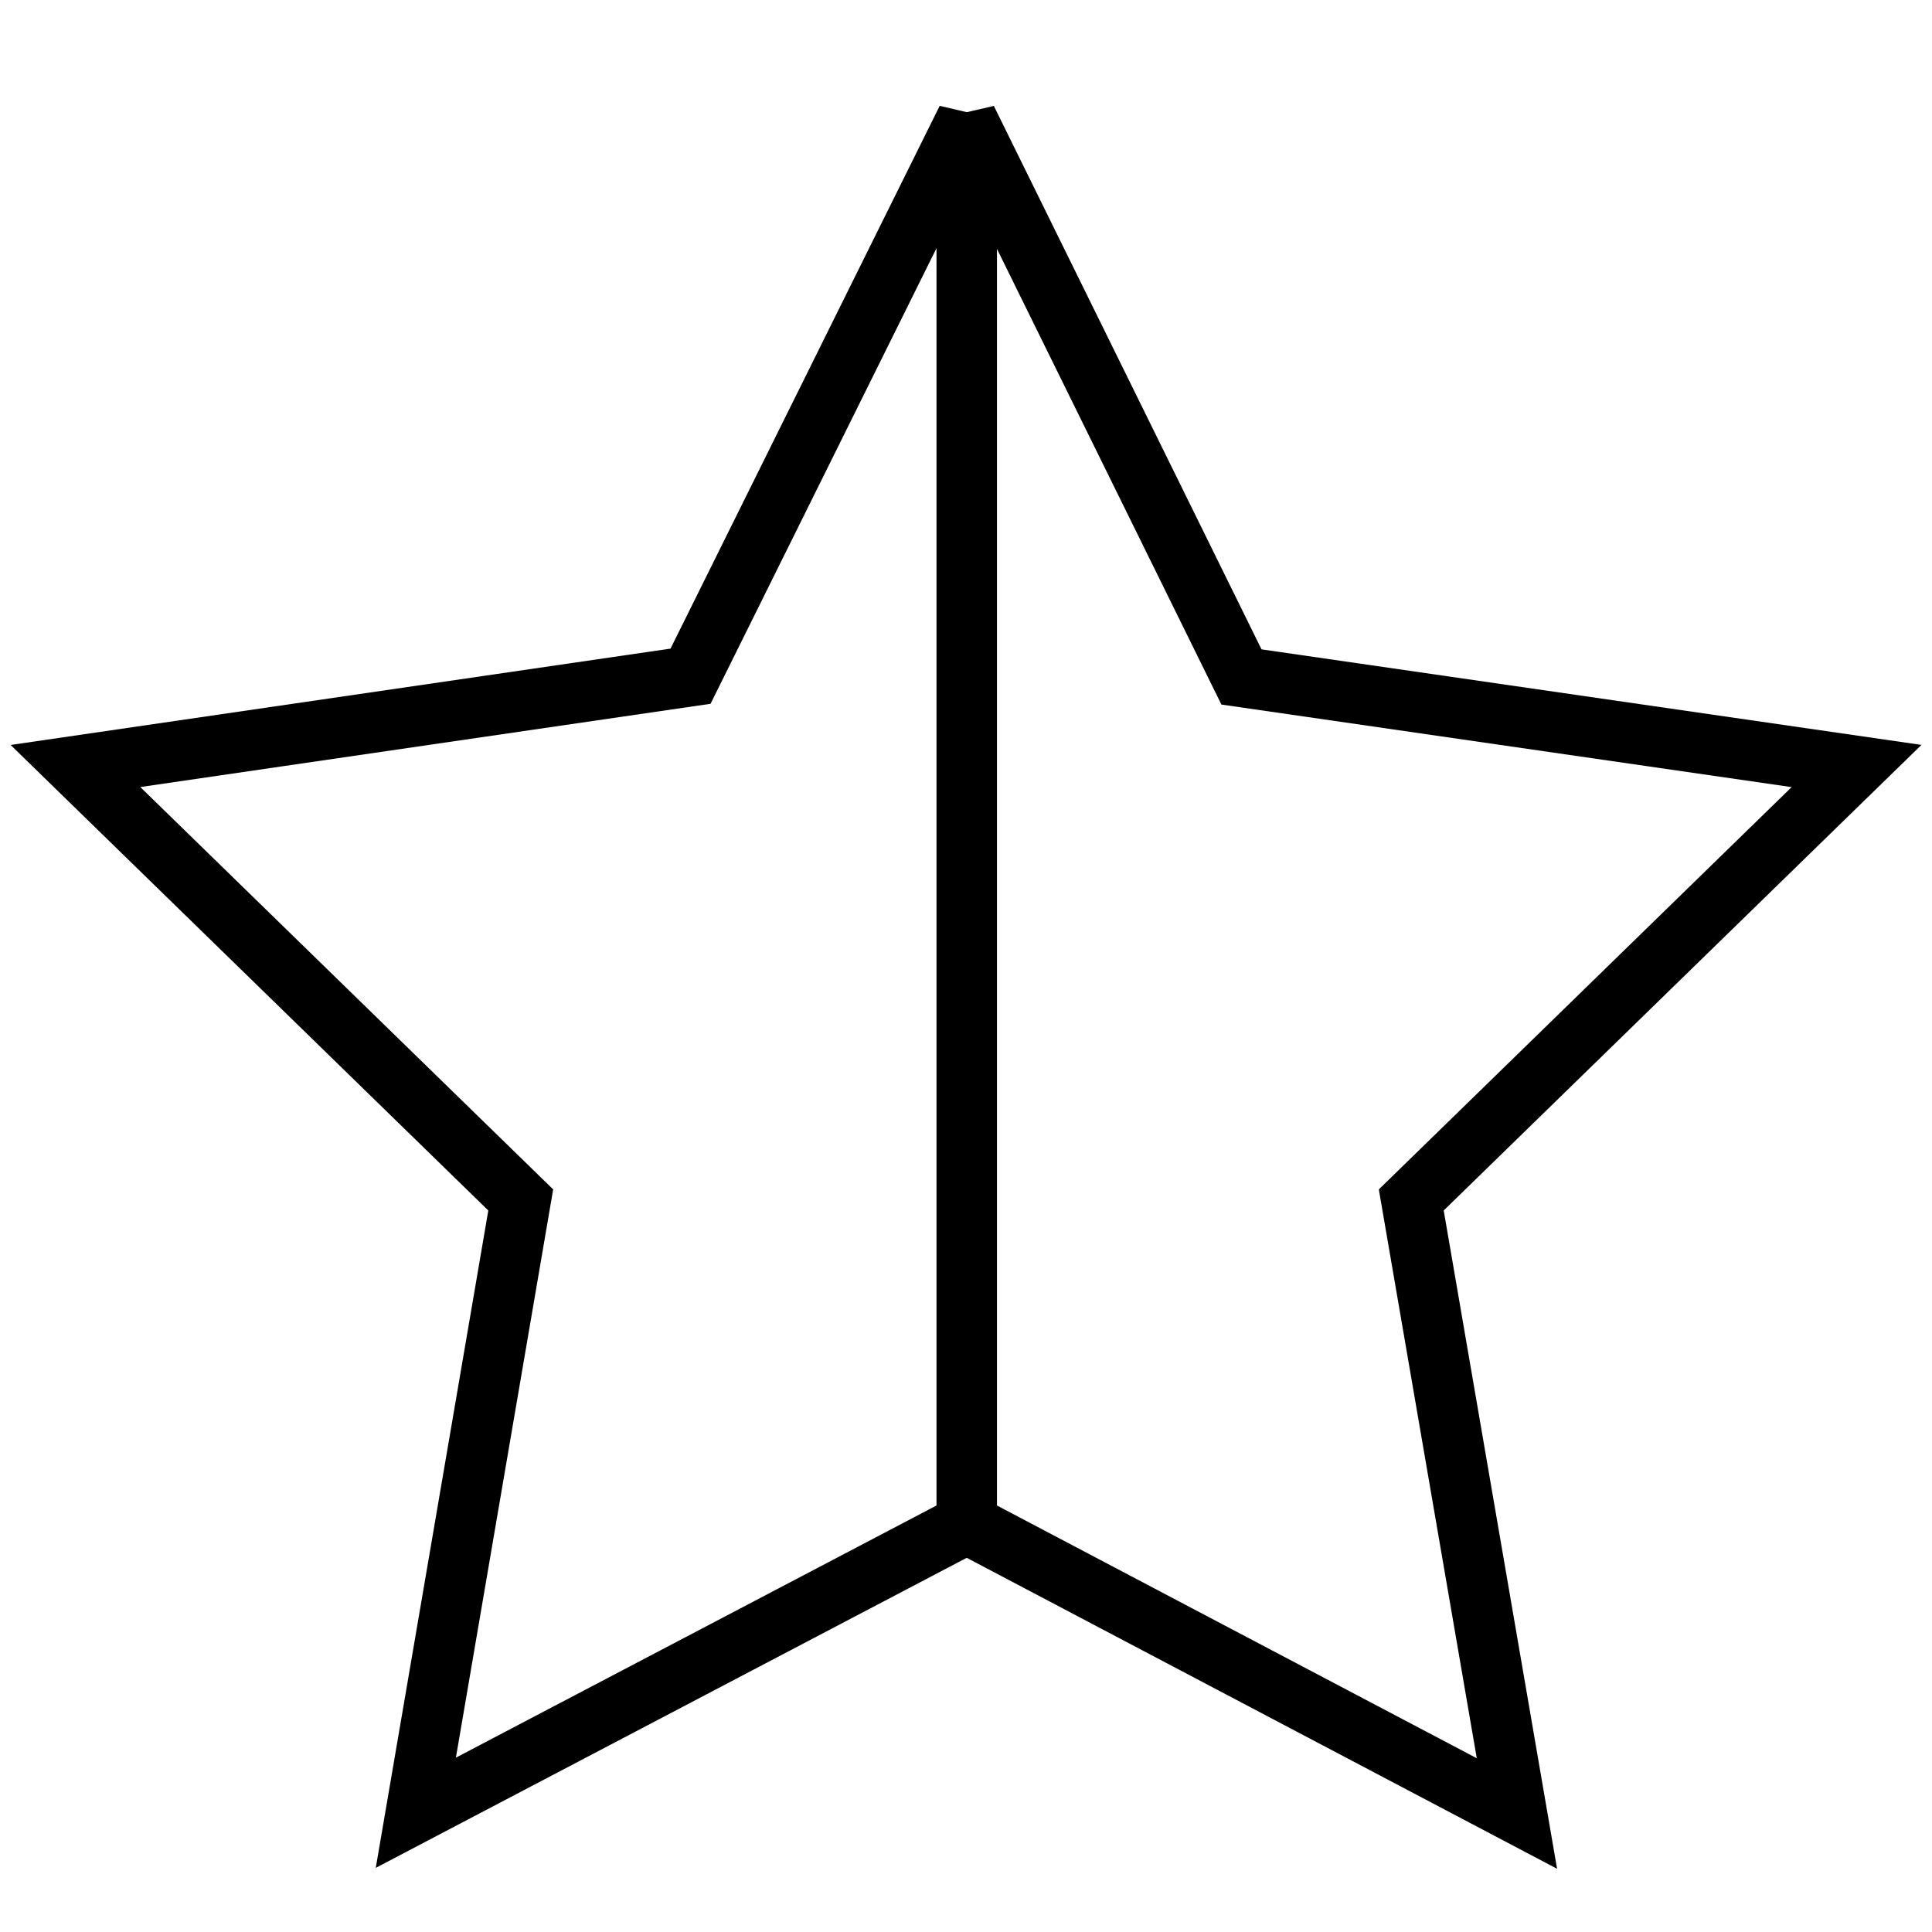 <?xml version="1.0" encoding="utf-8"?>
<!-- Svg Vector Icons : http://www.onlinewebfonts.com/icon -->
<!DOCTYPE svg PUBLIC "-//W3C//DTD SVG 1.1//EN" "http://www.w3.org/Graphics/SVG/1.1/DTD/svg11.dtd">
<svg version="1.1" xmlns="http://www.w3.org/2000/svg" xmlns:xlink="http://www.w3.org/1999/xlink" x="0px" y="0px" viewBox="0 0 256 256" enable-background="new 0 0 256 256" xml:space="preserve">
<g> <path stroke-width="8" fill-opacity="0" stroke="#000000"  d="M246,101.5l-81.5-11.8l-36.4-73.9v186.1l72.9,38.4L187,159L246,101.5z"/> <path stroke-width="8" fill-opacity="0" stroke="#000000"  d="M128.1,201.9V15.8L91.5,89.6L10,101.5L69,159l-13.9,81.2L128.1,201.9z"/></g>
</svg>